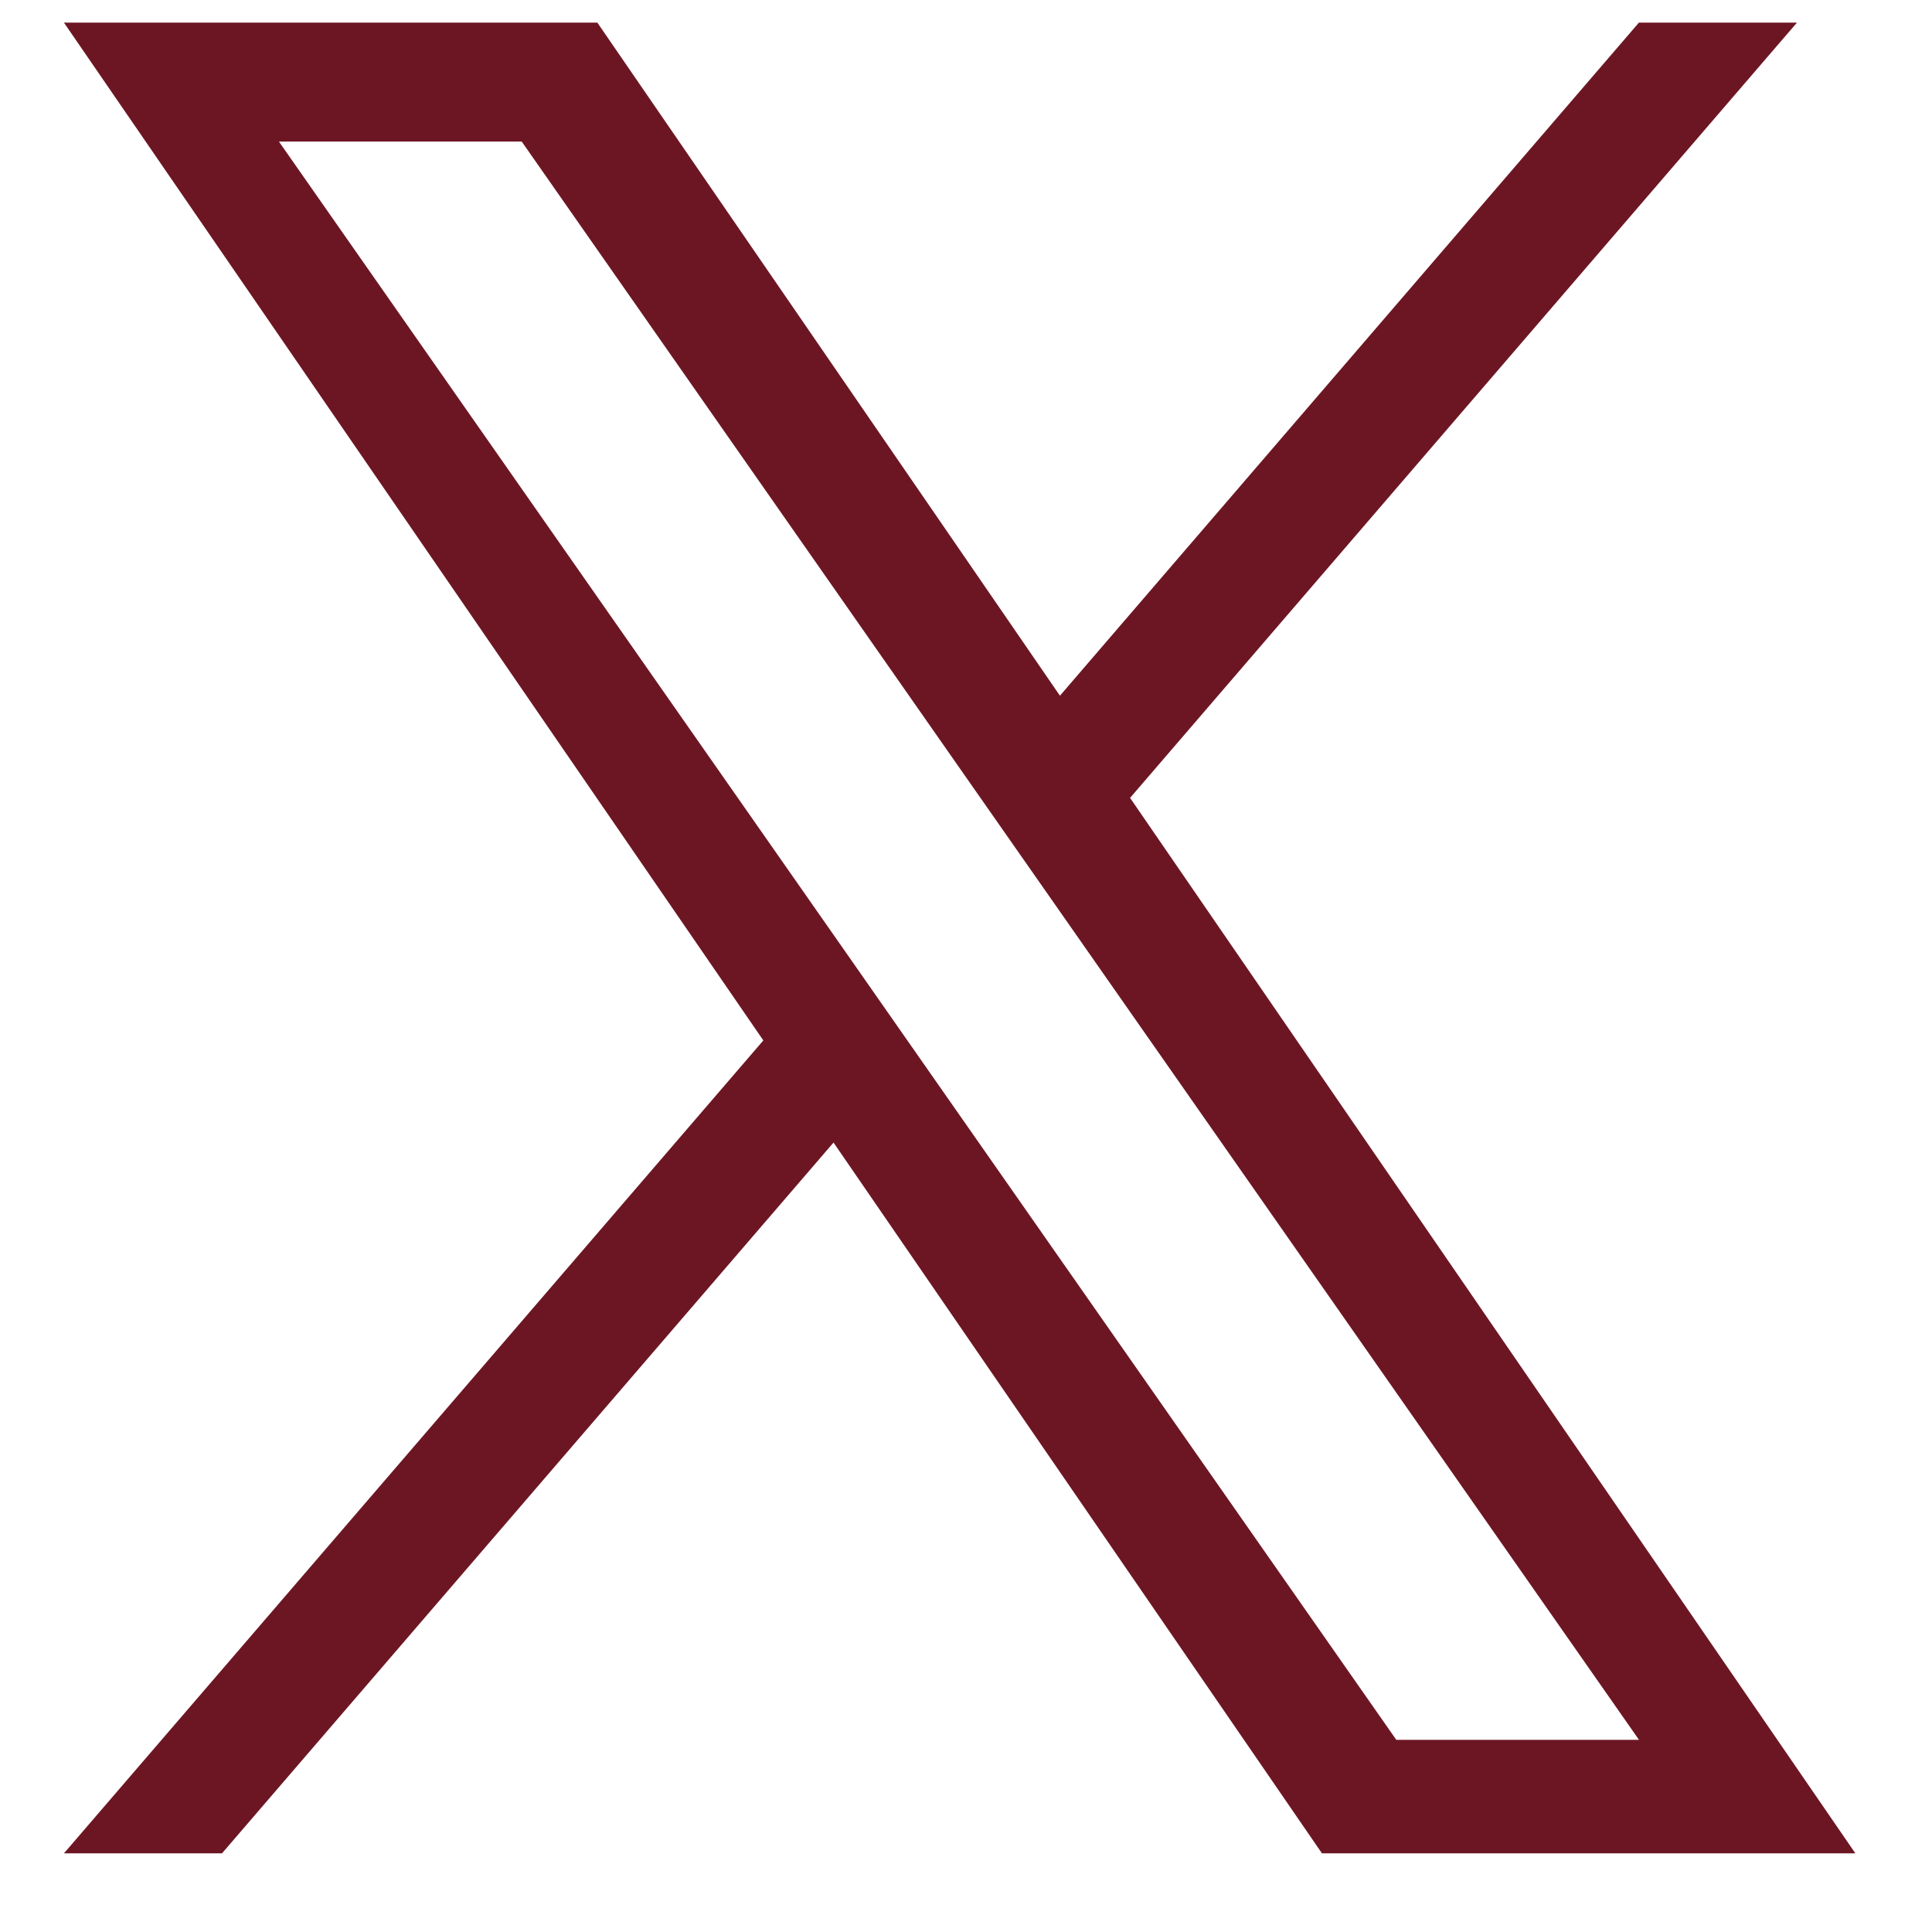 <svg width="21" height="21" viewBox="0 0 21 21" fill="none" xmlns="http://www.w3.org/2000/svg">
<g clip-path="url(#clip0_340_467)">
<path d="M12.284 8.672L19.532 0.246H17.814L11.521 7.562L6.493 0.246H0.695L8.297 11.309L0.695 20.145H2.413L9.06 12.419L14.369 20.145H20.167L12.283 8.672H12.284ZM9.931 11.407L9.161 10.305L3.032 1.539H5.671L10.616 8.614L11.386 9.715L17.815 18.911H15.177L9.931 11.407V11.407Z" fill="#6D1623"/>
</g>
<defs>
<clipPath id="clip0_340_467">
<rect width="19.899" height="19.899" fill="white" transform="translate(0.48 0.246)"/>
</clipPath>
</defs>
</svg>
